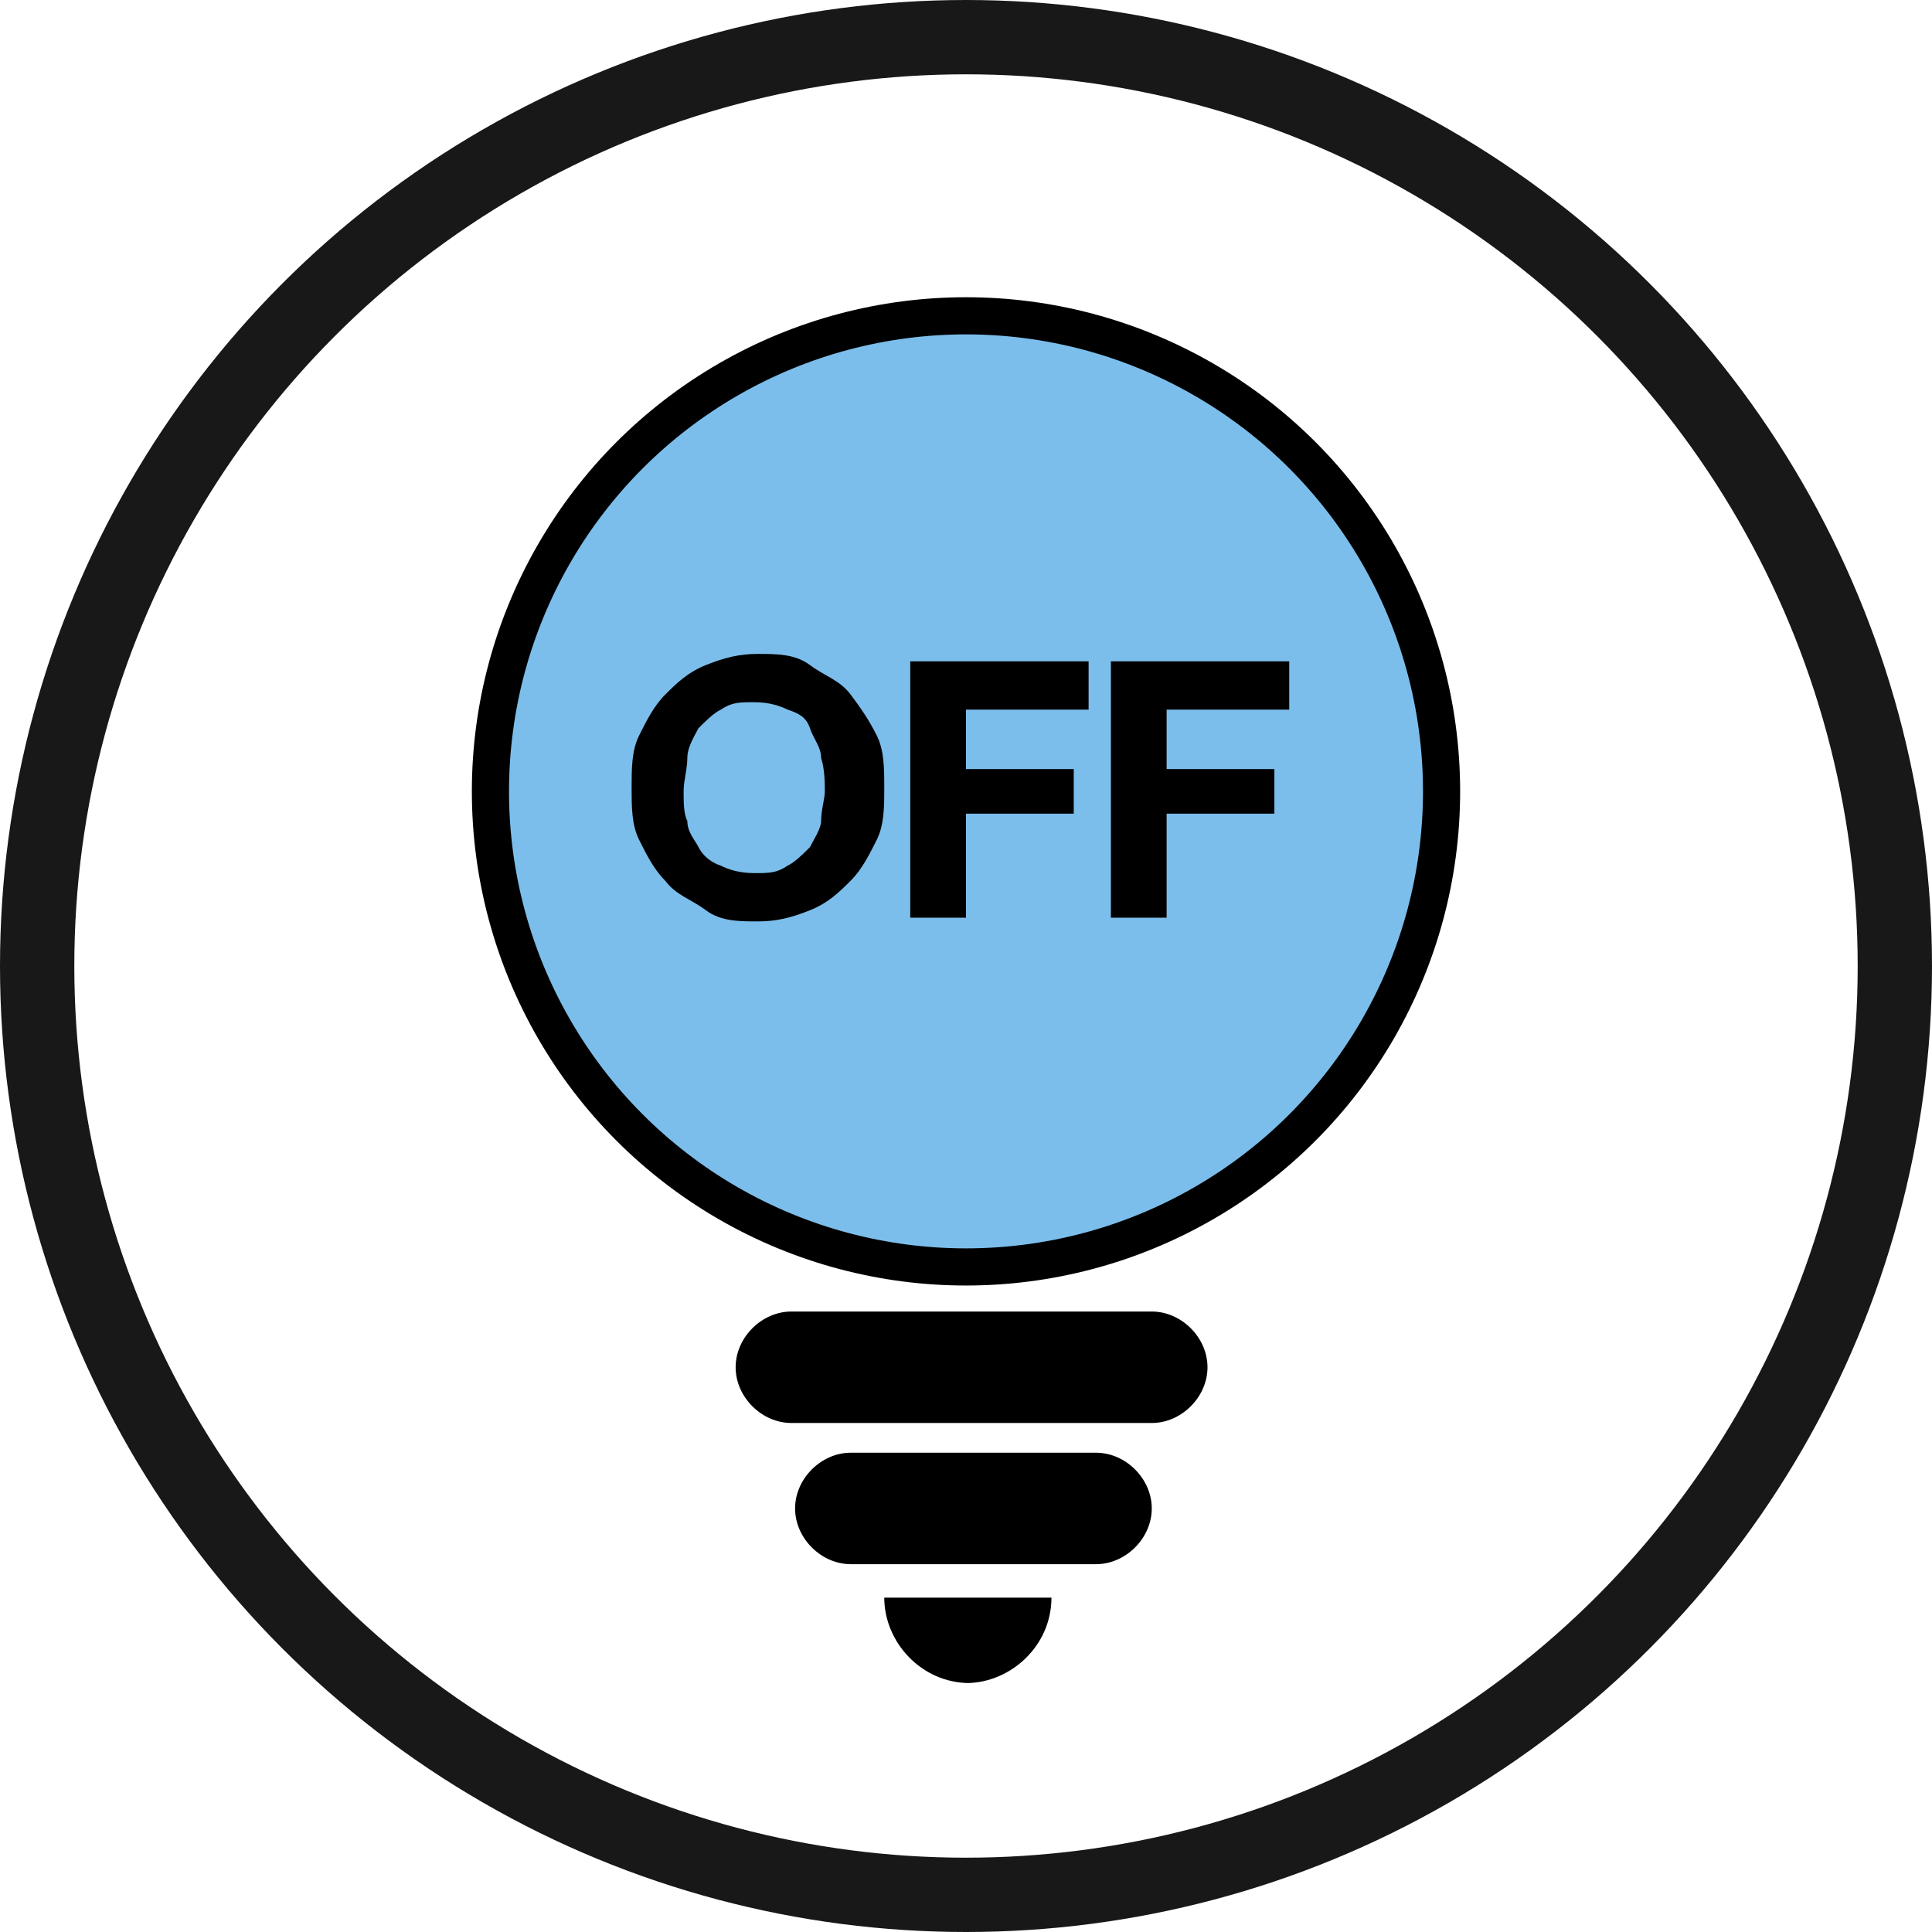 <?xml version="1.0" encoding="UTF-8"?>
<svg xmlns="http://www.w3.org/2000/svg" version="1.1" viewBox="0 0 52 52">
  <defs>
    <style>
      .cls-1 {
        stroke: #000;
        stroke-linecap: round;
        stroke-linejoin: round;
      }

      .cls-1, .cls-2 {
        fill: #7cbeeb;
      }

      .cls-3 {
        fill: none;
        stroke: #181818;
        stroke-miterlimit: 10;
        stroke-width: 2px;
      }
    </style>
  </defs>
  <!-- Generator: Adobe Illustrator 28.7.1, SVG Export Plug-In . SVG Version: 1.2.0 Build 142)  -->
  <g>
    <g id="_レイヤー_1" data-name="レイヤー_1">
      <g>
        <circle class="cls-3" cx="26" cy="26" r="25"/>
        <circle class="cls-1" cx="26" cy="21.3" r="12.8"/>
        <g>
          <path d="M17.2,19.8c.2-.4.4-.8.7-1.1s.6-.6,1.1-.8.9-.3,1.4-.3,1,0,1.4.3.8.4,1.1.8.5.7.7,1.1.2.9.2,1.4,0,1-.2,1.4c-.2.4-.4.8-.7,1.1-.3.3-.6.6-1.1.8s-.9.3-1.4.3-1,0-1.4-.3-.8-.4-1.1-.8c-.3-.3-.5-.7-.7-1.1-.2-.4-.2-.9-.2-1.4s0-1,.2-1.4ZM18.5,22.1c0,.3.2.5.3.7.1.2.3.4.6.5.2.1.5.2.9.2s.6,0,.9-.2c.2-.1.4-.3.6-.5.1-.2.3-.5.3-.7,0-.3.1-.6.1-.8s0-.6-.1-.9c0-.3-.2-.5-.3-.8s-.3-.4-.6-.5c-.2-.1-.5-.2-.9-.2s-.6,0-.9.2c-.2.1-.4.3-.6.5-.1.2-.3.5-.3.8s-.1.6-.1.9,0,.6.1.8Z"/>
          <path d="M29.3,17.8v1.3h-3.3v1.6h2.9v1.2h-2.9v2.8h-1.5v-6.9h4.8Z"/>
          <path d="M34.7,17.8v1.3h-3.3v1.6h2.9v1.2h-2.9v2.8h-1.5v-6.9h4.8Z"/>
        </g>
        <g>
          <line class="cls-2" x1="21.3" y1="36.8" x2="31" y2="36.8"/>
          <path d="M31,38.3h-9.7c-.8,0-1.5-.7-1.5-1.5s.7-1.5,1.5-1.5h9.7c.8,0,1.5.7,1.5,1.5s-.7,1.5-1.5,1.5Z"/>
        </g>
        <g>
          <line class="cls-2" x1="22.9" y1="40.6" x2="29.5" y2="40.6"/>
          <path d="M29.5,42.1h-6.6c-.8,0-1.5-.7-1.5-1.5s.7-1.5,1.5-1.5h6.6c.8,0,1.5.7,1.5,1.5s-.7,1.5-1.5,1.5Z"/>
        </g>
        <path d="M26,45.3c1.2,0,2.3-1,2.3-2.3h-4.5c0,1.2,1,2.3,2.3,2.3Z"/>
      </g>
    </g>
  </g>
</svg>